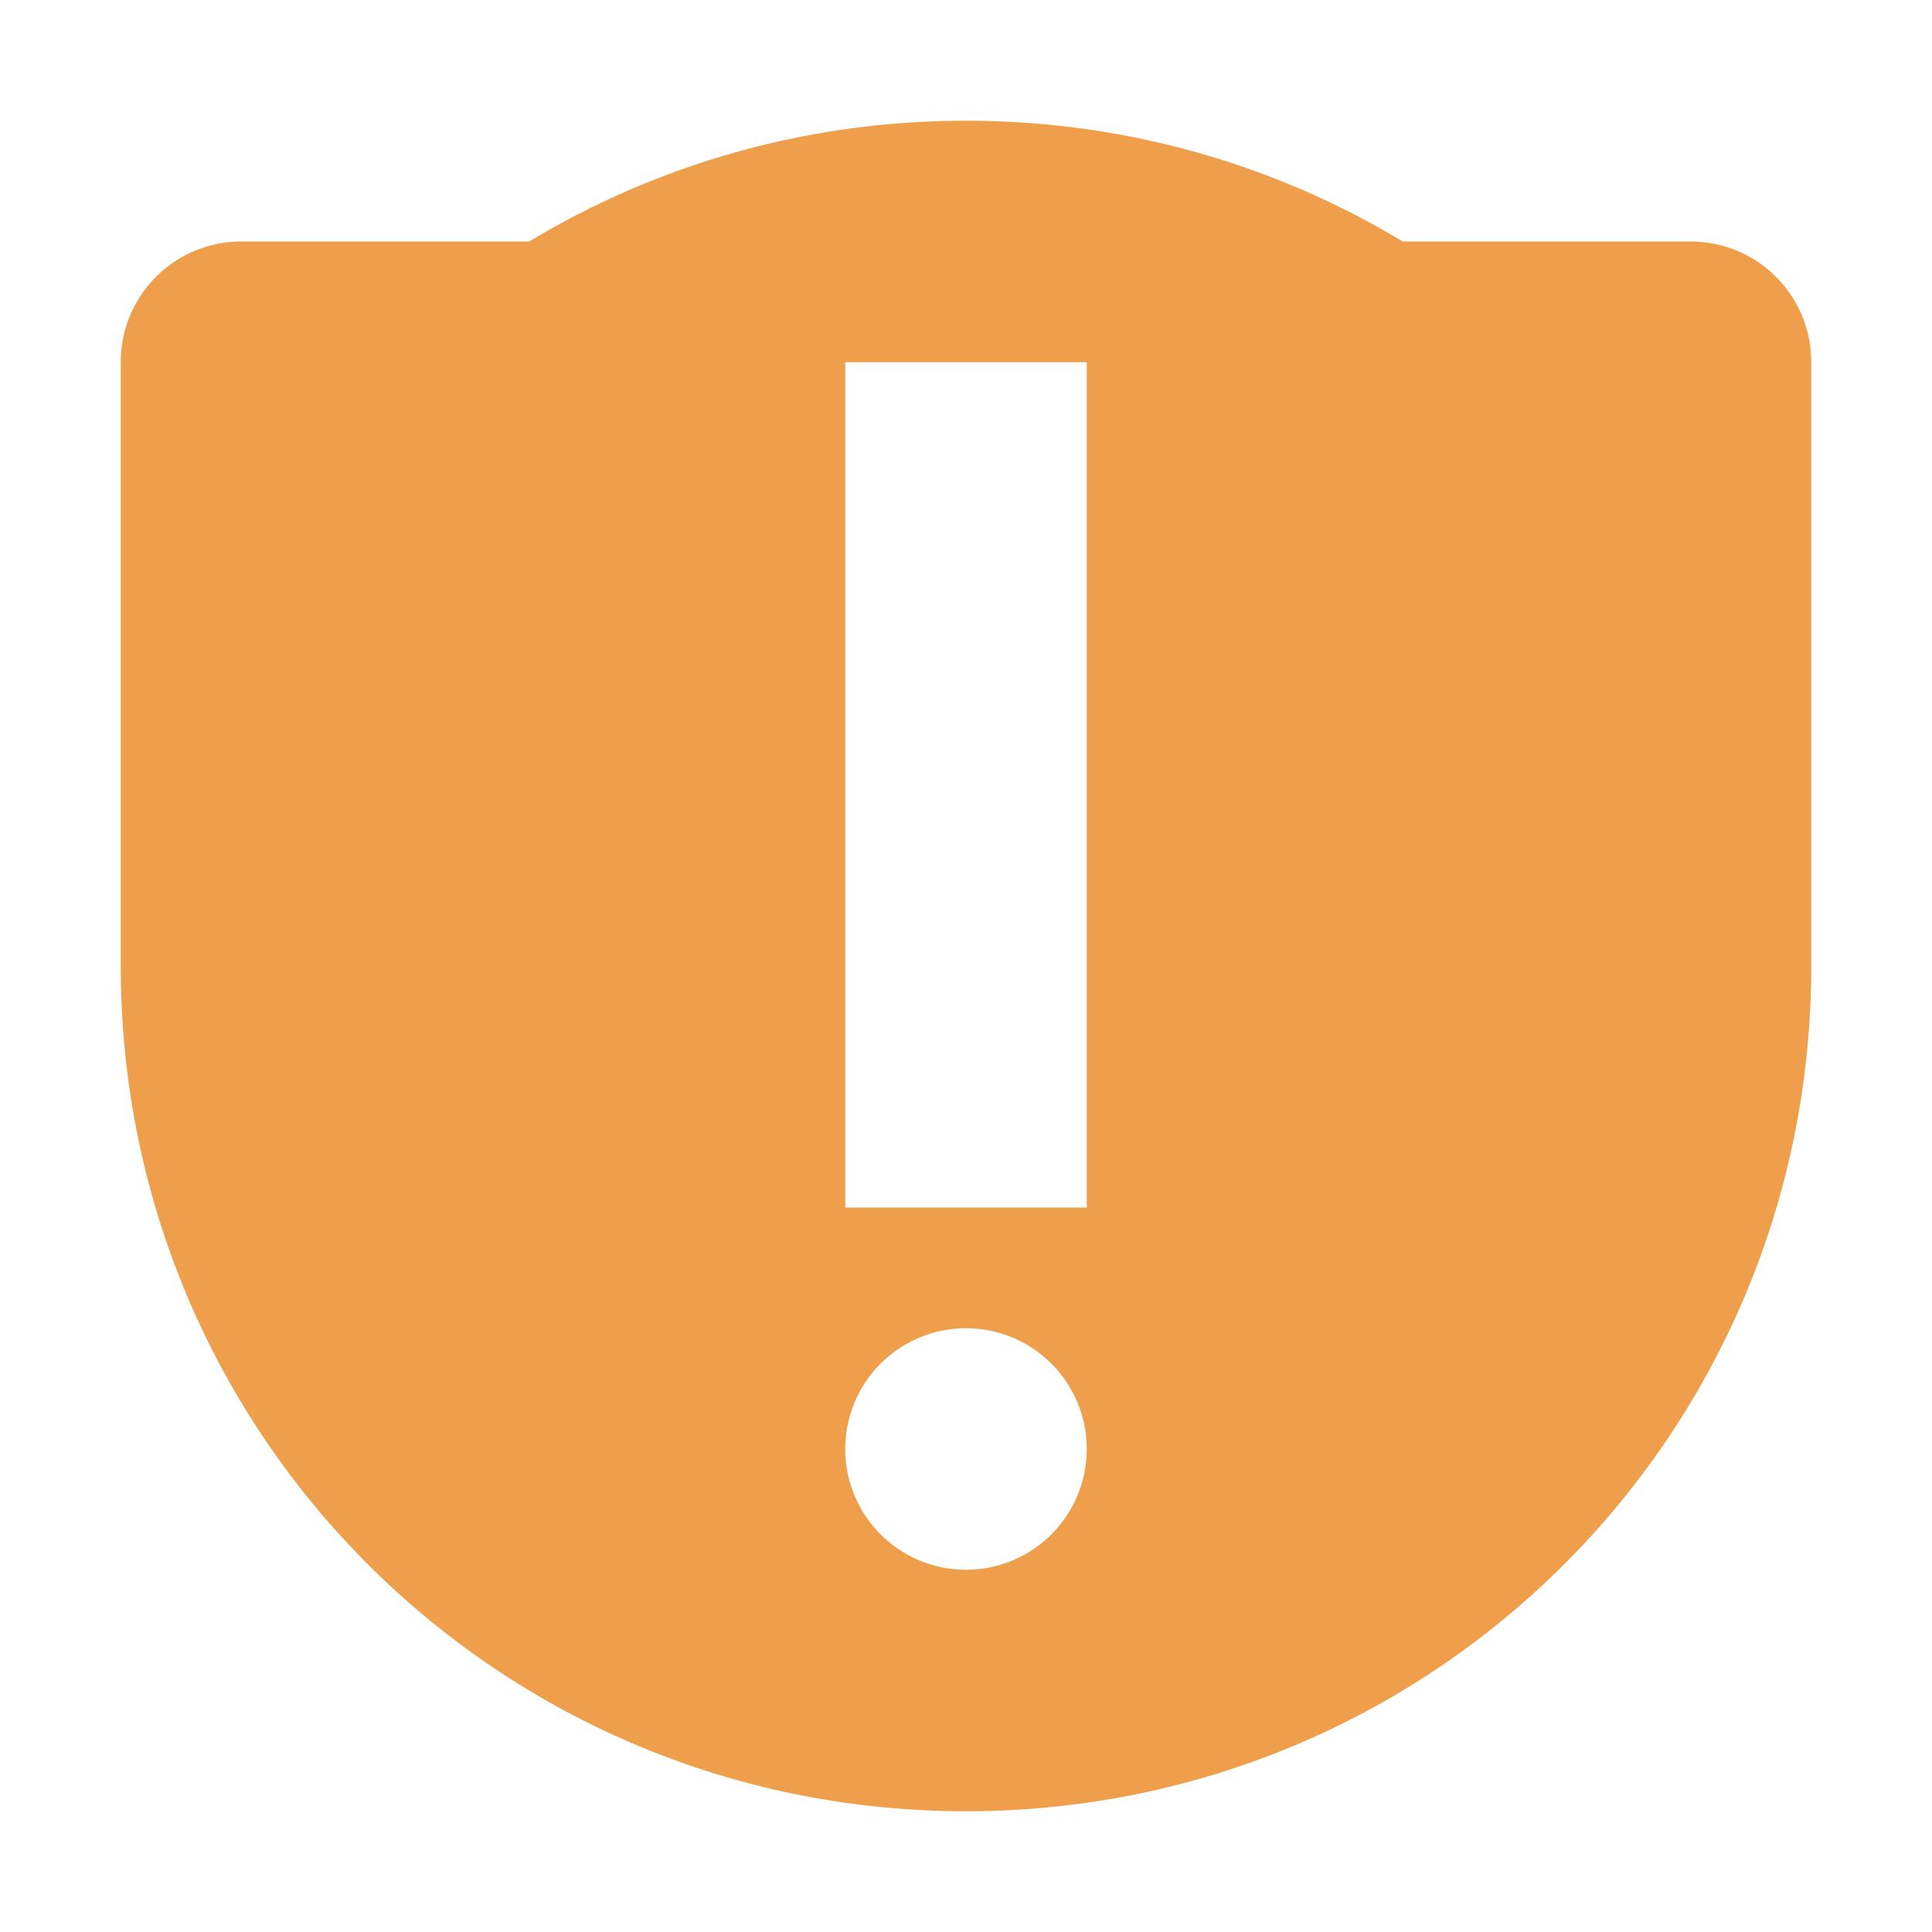 <svg xmlns="http://www.w3.org/2000/svg" width="16" height="16"><path fill="#ef9f4c" d="M 8 1 C 6.674 1 5.437 1.365 4.383 2 L 2 2 C 1.446 2 1 2.446 1 3 L 1 8 C 1 11.878 4.122 15 8 15 C 11.878 15 15 11.878 15 8 L 15 3 C 15 2.446 14.554 2 14 2 L 11.617 2 C 10.563 1.365 9.326 1 8 1 z M 7 3 L 9 3 L 9 10 L 7 10 L 7 3 z M 8 11 A 1 1 0 0 1 9 12 A 1 1 0 0 1 8 13 A 1 1 0 0 1 7 12 A 1 1 0 0 1 8 11 z "/></svg>
